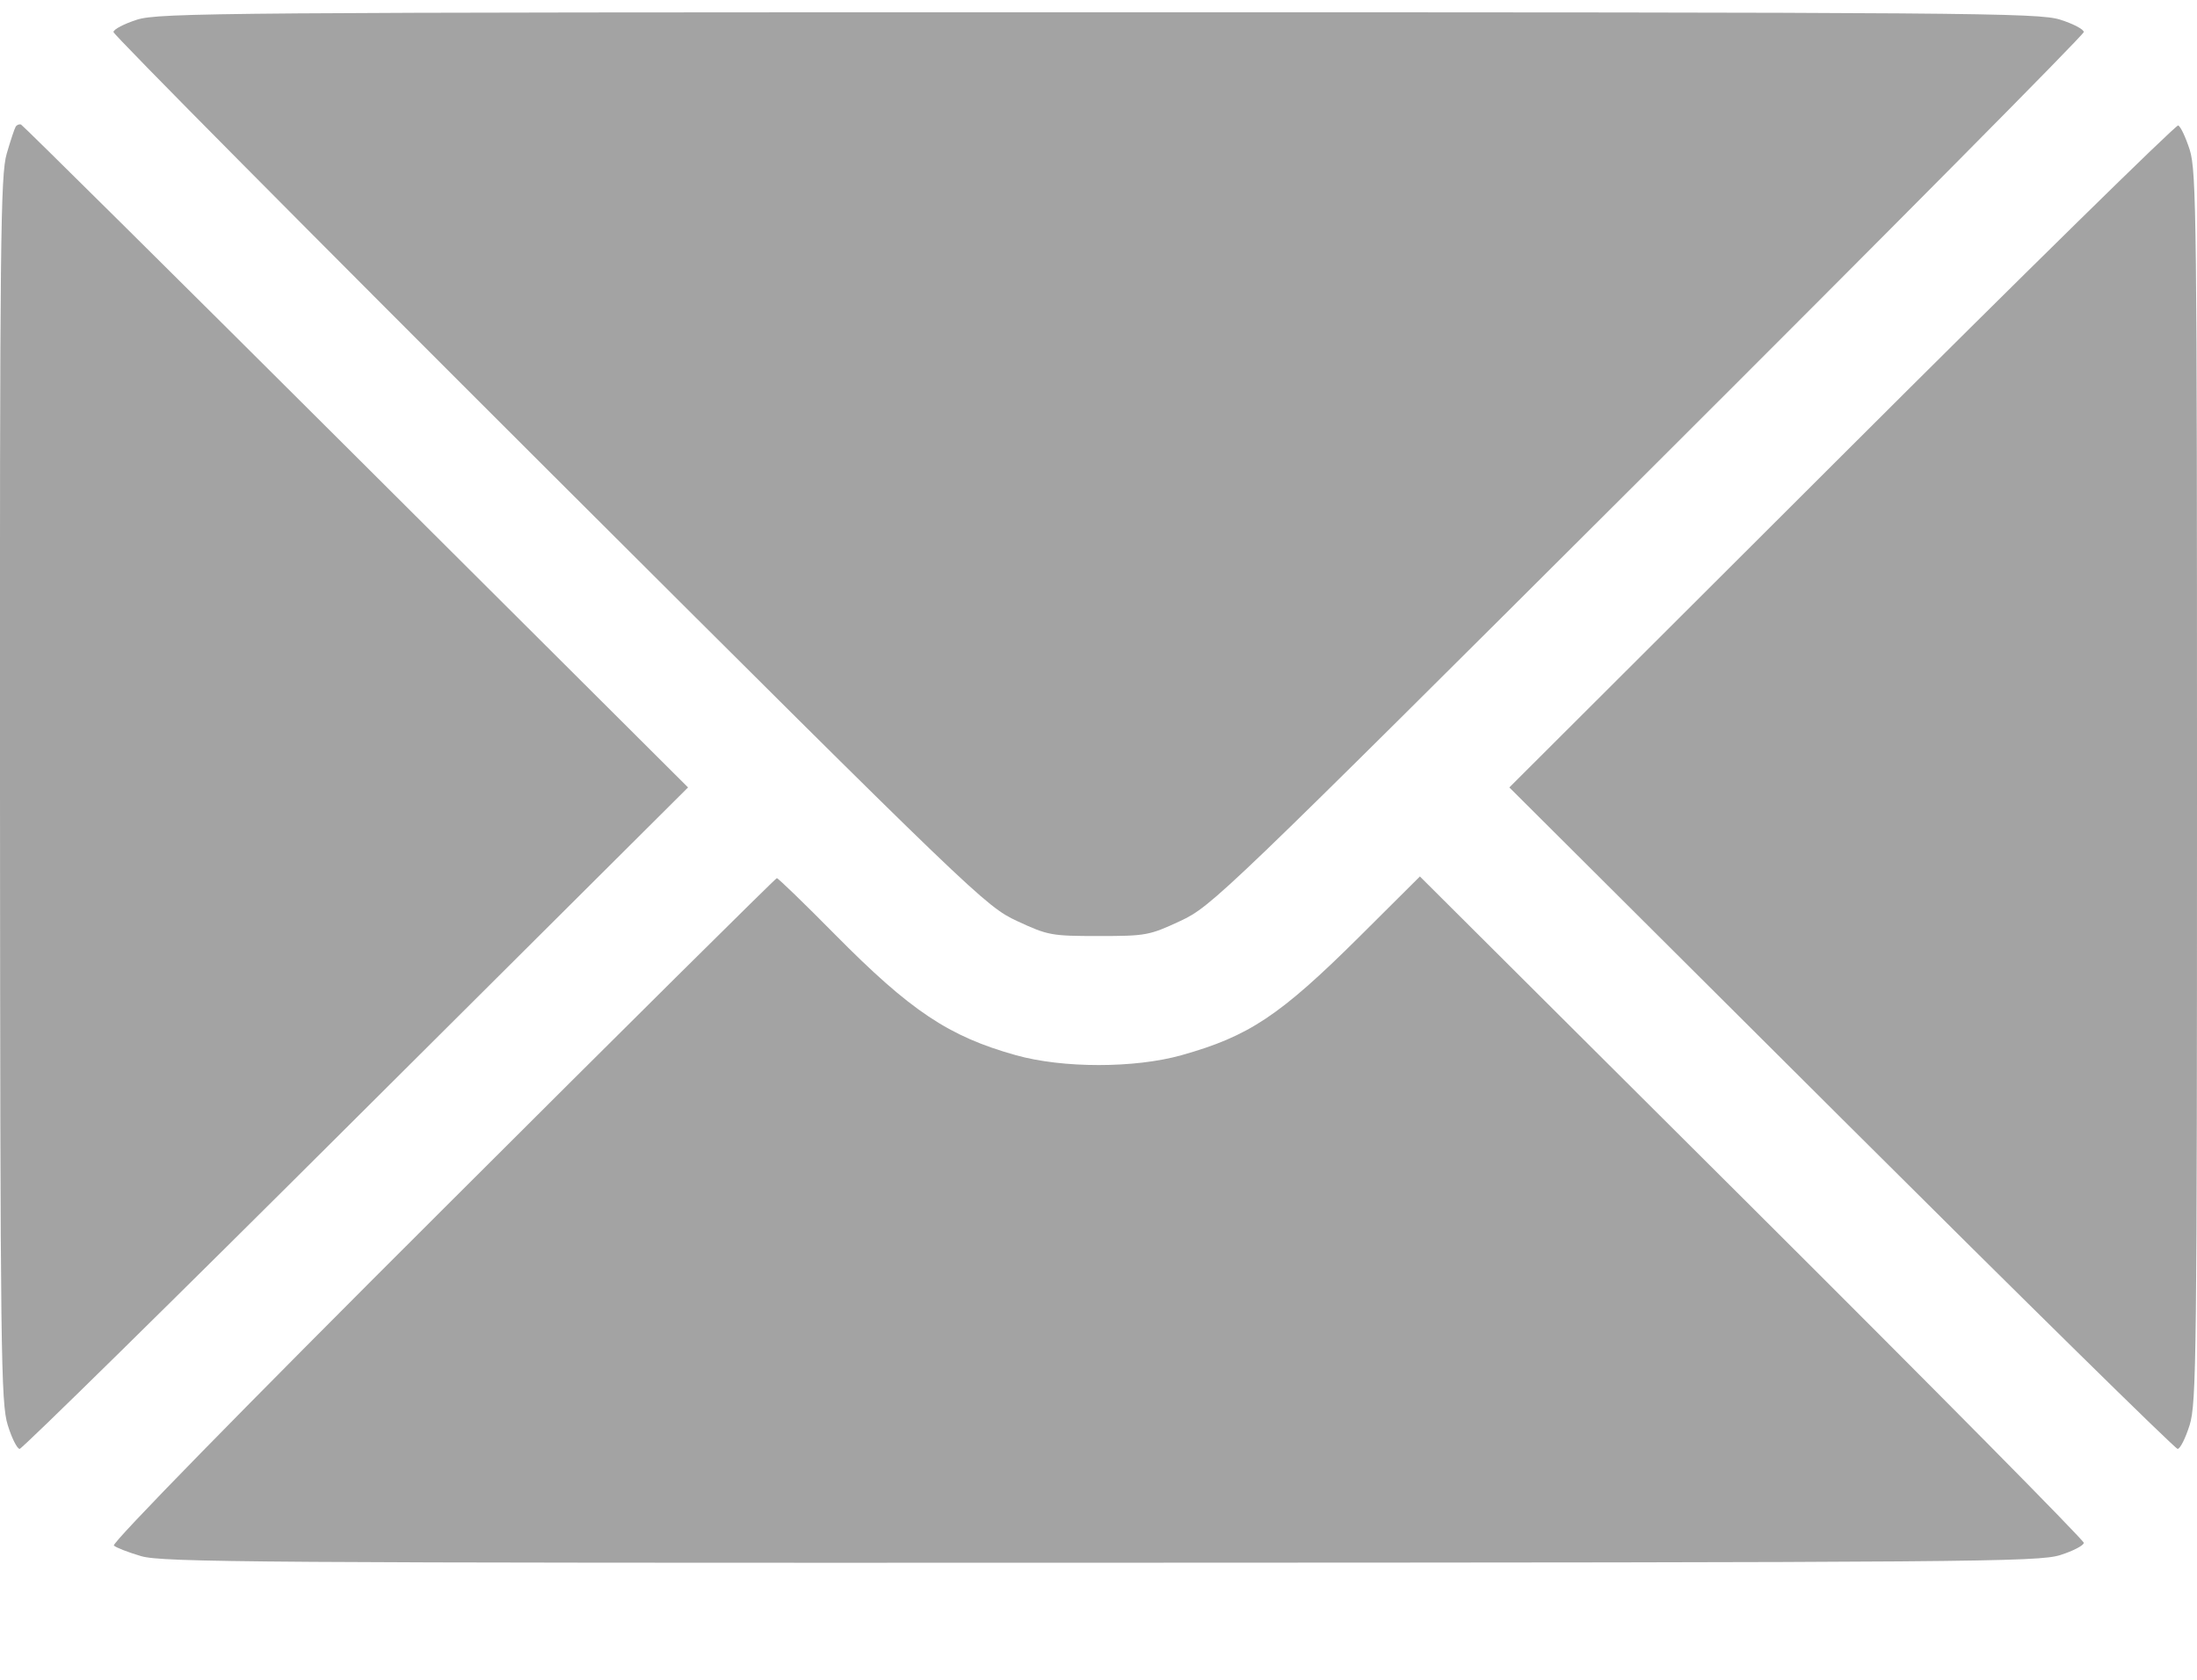 <svg width="17" height="13" viewBox="0 0 17 13" fill="none" xmlns="http://www.w3.org/2000/svg">
<path fill-rule="evenodd" clip-rule="evenodd" d="M1.061 0.152C0.961 0.184 0.878 0.227 0.878 0.248C0.878 0.269 2.396 1.799 4.25 3.649C7.552 6.943 7.626 7.014 7.87 7.128C8.109 7.239 8.135 7.244 8.501 7.244C8.868 7.244 8.893 7.239 9.132 7.128C9.376 7.014 9.45 6.943 12.753 3.649C14.607 1.799 16.124 0.269 16.124 0.248C16.124 0.227 16.042 0.184 15.941 0.152C15.771 0.099 15.279 0.095 8.501 0.095C1.723 0.095 1.232 0.099 1.061 0.152ZM0.121 0.981C0.112 0.996 0.081 1.089 0.052 1.189C0.004 1.352 -0.002 1.852 0 6.108C0.002 10.497 0.007 10.859 0.06 11.029C0.091 11.13 0.133 11.213 0.152 11.213C0.171 11.213 1.343 10.061 2.755 8.653L5.324 6.094L2.756 3.534C1.344 2.126 0.177 0.97 0.163 0.964C0.149 0.959 0.13 0.966 0.121 0.981ZM14.25 3.528L11.679 6.094L14.247 8.653C15.66 10.061 16.831 11.213 16.85 11.213C16.87 11.213 16.911 11.13 16.943 11.029C16.996 10.859 17 10.499 17 6.094C17 1.713 16.996 1.327 16.944 1.16C16.912 1.061 16.872 0.976 16.854 0.971C16.836 0.966 15.664 2.116 14.25 3.528ZM3.422 9.364C1.87 10.912 0.862 11.943 0.881 11.961C0.898 11.977 0.993 12.014 1.092 12.043C1.255 12.091 1.987 12.096 8.516 12.094C15.277 12.092 15.771 12.088 15.941 12.035C16.042 12.003 16.124 11.96 16.124 11.94C16.124 11.919 14.968 10.75 13.556 9.343L10.987 6.783L10.517 7.251C9.903 7.861 9.663 8.02 9.143 8.166C8.78 8.268 8.223 8.268 7.86 8.166C7.341 8.021 7.046 7.824 6.459 7.23C6.222 6.99 6.02 6.795 6.011 6.796C6.001 6.797 4.836 7.952 3.422 9.364Z" fill="#A3A3A3"/>
</svg>
